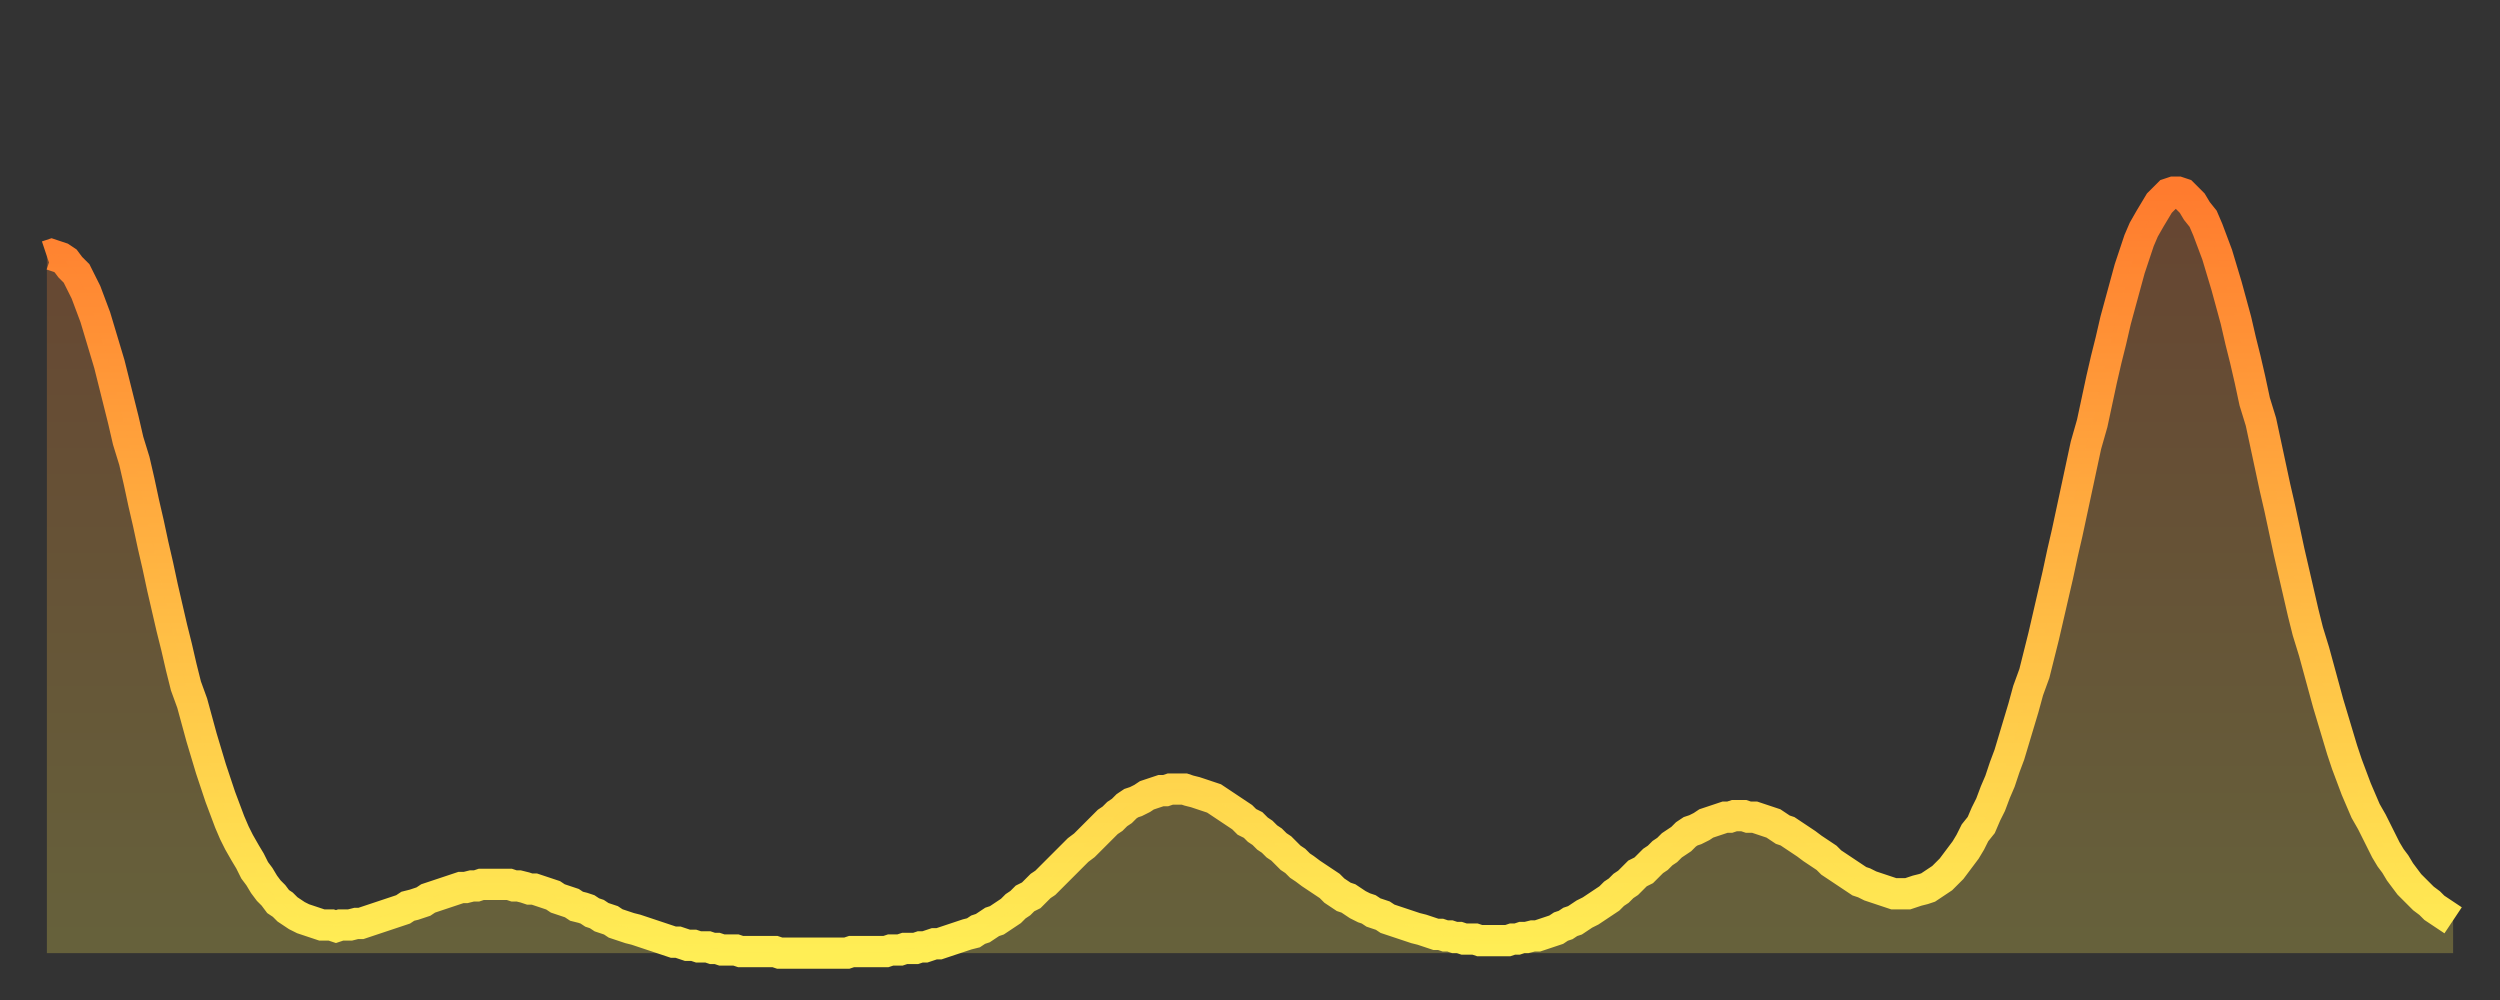 <?xml version="1.0" encoding="utf-8" ?>
<svg baseProfile="full" height="64" version="1.1" width="160" xmlns="http://www.w3.org/2000/svg" xmlns:ev="http://www.w3.org/2001/xml-events" xmlns:xlink="http://www.w3.org/1999/xlink"><rect width="100%" height="100%" fill="#333333" stroke="none"/><defs><linearGradient id="id64604" x1="0" x2="0" y1="0" y2="1"><stop offset="0%" stop-color="#ff7b2e" /><stop offset="50%" stop-color="#ffb542" /><stop offset="100%" stop-color="#ffee55" /></linearGradient></defs><g transform="translate(3,3)"><g><path d="M 0.0 13.4 0.3 13.3 0.6 13.4 0.9 13.5 1.2 13.7 1.5 14.1 1.9 14.5 2.2 15.1 2.5 15.7 2.8 16.5 3.1 17.3 3.4 18.3 3.7 19.3 4.0 20.3 4.3 21.5 4.6 22.7 4.9 23.9 5.2 25.2 5.6 26.5 5.9 27.8 6.2 29.2 6.5 30.5 6.8 31.9 7.1 33.2 7.4 34.6 7.7 35.9 8.0 37.2 8.3 38.4 8.6 39.7 8.9 40.9 9.3 42.0 9.6 43.1 9.9 44.2 10.2 45.2 10.5 46.2 10.8 47.1 11.1 48.0 11.4 48.8 11.7 49.6 12.0 50.3 12.3 50.9 12.7 51.6 13.0 52.1 13.3 52.7 13.6 53.1 13.9 53.6 14.2 54.0 14.5 54.3 14.8 54.7 15.1 54.9 15.4 55.2 15.7 55.4 16.0 55.6 16.4 55.8 16.7 55.9 17.0 56.0 17.3 56.1 17.6 56.2 17.9 56.2 18.2 56.2 18.5 56.3 18.8 56.2 19.1 56.2 19.4 56.2 19.8 56.1 20.1 56.1 20.4 56.0 20.7 55.9 21.0 55.8 21.3 55.7 21.6 55.6 21.9 55.5 22.2 55.4 22.5 55.3 22.8 55.2 23.1 55.0 23.5 54.9 23.8 54.8 24.1 54.7 24.4 54.5 24.7 54.4 25.0 54.3 25.3 54.2 25.6 54.1 25.9 54.0 26.2 53.9 26.5 53.8 26.8 53.8 27.2 53.7 27.5 53.7 27.8 53.6 28.1 53.6 28.4 53.6 28.7 53.6 29.0 53.6 29.3 53.6 29.6 53.6 29.9 53.7 30.2 53.7 30.6 53.8 30.9 53.9 31.2 53.9 31.5 54.0 31.8 54.1 32.1 54.2 32.4 54.3 32.7 54.5 33.0 54.6 33.3 54.7 33.6 54.8 33.9 55.0 34.3 55.1 34.6 55.2 34.9 55.4 35.2 55.5 35.5 55.7 35.8 55.8 36.1 55.9 36.4 56.1 36.7 56.2 37.0 56.3 37.3 56.4 37.7 56.5 38.0 56.6 38.3 56.7 38.6 56.8 38.9 56.9 39.2 57.0 39.5 57.1 39.8 57.2 40.1 57.3 40.4 57.3 40.7 57.4 41.0 57.5 41.4 57.5 41.7 57.6 42.0 57.6 42.3 57.6 42.6 57.7 42.9 57.7 43.2 57.8 43.5 57.8 43.8 57.8 44.1 57.8 44.4 57.9 44.7 57.9 45.1 57.9 45.4 57.9 45.7 57.9 46.0 57.9 46.3 57.9 46.6 57.9 46.9 58.0 47.2 58.0 47.5 58.0 47.8 58.0 48.1 58.0 48.5 58.0 48.8 58.0 49.1 58.0 49.4 58.0 49.7 58.0 50.0 58.0 50.3 58.0 50.6 58.0 50.9 58.0 51.2 58.0 51.5 57.9 51.8 57.9 52.2 57.9 52.5 57.9 52.8 57.9 53.1 57.9 53.4 57.9 53.7 57.9 54.0 57.8 54.3 57.8 54.6 57.8 54.9 57.7 55.2 57.7 55.6 57.7 55.9 57.6 56.2 57.6 56.5 57.5 56.8 57.4 57.1 57.4 57.4 57.3 57.7 57.2 58.0 57.1 58.3 57.0 58.6 56.9 58.9 56.8 59.3 56.7 59.6 56.5 59.9 56.4 60.2 56.2 60.5 56.0 60.8 55.9 61.1 55.7 61.4 55.5 61.7 55.3 62.0 55.0 62.3 54.8 62.6 54.5 63.0 54.3 63.3 54.0 63.6 53.7 63.9 53.5 64.2 53.2 64.5 52.9 64.8 52.6 65.1 52.3 65.4 52.0 65.7 51.7 66.0 51.4 66.4 51.1 66.7 50.8 67.0 50.5 67.3 50.2 67.6 49.9 67.9 49.6 68.2 49.4 68.5 49.1 68.8 48.9 69.1 48.6 69.4 48.4 69.7 48.3 70.1 48.1 70.4 47.9 70.7 47.8 71.0 47.7 71.3 47.6 71.6 47.6 71.9 47.5 72.2 47.5 72.5 47.5 72.8 47.5 73.1 47.6 73.5 47.7 73.8 47.8 74.1 47.9 74.4 48.0 74.7 48.1 75.0 48.3 75.3 48.5 75.6 48.7 75.9 48.9 76.2 49.1 76.5 49.3 76.8 49.6 77.2 49.8 77.5 50.1 77.8 50.3 78.1 50.6 78.4 50.8 78.7 51.1 79.0 51.3 79.3 51.6 79.6 51.9 79.9 52.1 80.2 52.4 80.5 52.6 80.9 52.9 81.2 53.1 81.5 53.3 81.8 53.5 82.1 53.7 82.4 54.0 82.7 54.2 83.0 54.4 83.3 54.5 83.6 54.7 83.9 54.9 84.3 55.1 84.6 55.2 84.9 55.4 85.2 55.5 85.5 55.6 85.8 55.8 86.1 55.9 86.4 56.0 86.7 56.1 87.0 56.2 87.3 56.3 87.6 56.4 88.0 56.5 88.3 56.6 88.6 56.7 88.9 56.8 89.2 56.8 89.5 56.9 89.8 56.9 90.1 57.0 90.4 57.0 90.7 57.1 91.0 57.1 91.4 57.1 91.7 57.2 92.0 57.2 92.3 57.2 92.6 57.2 92.9 57.2 93.2 57.2 93.5 57.2 93.8 57.1 94.1 57.1 94.4 57.0 94.7 57.0 95.1 56.9 95.4 56.9 95.7 56.8 96.0 56.7 96.3 56.6 96.6 56.5 96.9 56.3 97.2 56.2 97.5 56.0 97.8 55.9 98.1 55.7 98.4 55.5 98.8 55.3 99.1 55.1 99.4 54.9 99.7 54.7 100.0 54.5 100.3 54.2 100.6 54.0 100.9 53.7 101.2 53.5 101.5 53.2 101.8 52.9 102.2 52.7 102.5 52.4 102.8 52.1 103.1 51.9 103.4 51.6 103.7 51.4 104.0 51.1 104.3 50.9 104.6 50.7 104.9 50.4 105.2 50.2 105.5 50.1 105.9 49.9 106.2 49.7 106.5 49.6 106.8 49.5 107.1 49.4 107.4 49.3 107.7 49.3 108.0 49.2 108.3 49.2 108.6 49.2 108.9 49.3 109.3 49.3 109.6 49.4 109.9 49.5 110.2 49.6 110.5 49.7 110.8 49.9 111.1 50.1 111.4 50.2 111.7 50.4 112.0 50.6 112.3 50.8 112.6 51.0 113.0 51.3 113.3 51.5 113.6 51.7 113.9 51.9 114.2 52.2 114.5 52.4 114.8 52.6 115.1 52.8 115.4 53.0 115.7 53.2 116.0 53.4 116.3 53.5 116.7 53.7 117.0 53.8 117.3 53.9 117.6 54.0 117.9 54.1 118.2 54.2 118.5 54.2 118.8 54.2 119.1 54.2 119.4 54.1 119.7 54.0 120.1 53.9 120.4 53.8 120.7 53.6 121.0 53.4 121.3 53.2 121.6 52.9 121.9 52.6 122.2 52.2 122.5 51.8 122.8 51.4 123.1 50.9 123.4 50.3 123.8 49.8 124.1 49.1 124.4 48.5 124.7 47.7 125.0 47.0 125.3 46.1 125.6 45.3 125.9 44.3 126.2 43.3 126.5 42.3 126.8 41.2 127.2 40.1 127.5 38.9 127.8 37.7 128.1 36.4 128.4 35.1 128.7 33.8 129.0 32.4 129.3 31.1 129.6 29.7 129.9 28.3 130.2 26.9 130.5 25.5 130.9 24.1 131.2 22.7 131.5 21.3 131.8 20.0 132.1 18.8 132.4 17.5 132.7 16.4 133.0 15.3 133.3 14.2 133.6 13.3 133.9 12.4 134.2 11.7 134.6 11.0 134.9 10.5 135.2 10.0 135.5 9.7 135.8 9.4 136.1 9.3 136.4 9.3 136.7 9.4 137.0 9.7 137.3 10.0 137.6 10.5 138.0 11.0 138.3 11.7 138.6 12.5 138.9 13.3 139.2 14.3 139.5 15.3 139.8 16.4 140.1 17.5 140.4 18.8 140.7 20.0 141.0 21.3 141.3 22.7 141.7 24.0 142.0 25.4 142.3 26.8 142.6 28.2 142.9 29.5 143.2 30.9 143.5 32.3 143.8 33.6 144.1 34.9 144.4 36.2 144.7 37.4 145.1 38.7 145.4 39.8 145.7 40.9 146.0 42.0 146.3 43.0 146.6 44.0 146.9 45.0 147.2 45.9 147.5 46.7 147.8 47.5 148.1 48.2 148.4 48.9 148.8 49.6 149.1 50.2 149.4 50.8 149.7 51.4 150.0 51.9 150.3 52.3 150.6 52.8 150.9 53.2 151.2 53.6 151.5 53.9 151.8 54.2 152.1 54.5 152.5 54.8 152.8 55.1 153.1 55.3 153.4 55.5 153.7 55.7 154.0 55.9" fill="none" id="graph-curve" opacity="1" stroke="url(#id64604)" stroke-width="2" /><path d="M 0 58 L 0.0 13.4 0.3 13.3 0.6 13.4 0.9 13.5 1.2 13.7 1.5 14.1 1.9 14.5 2.2 15.1 2.5 15.7 2.8 16.5 3.1 17.3 3.4 18.3 3.7 19.3 4.0 20.3 4.3 21.5 4.6 22.7 4.9 23.9 5.2 25.2 5.6 26.5 5.9 27.8 6.2 29.2 6.5 30.5 6.8 31.9 7.1 33.2 7.4 34.6 7.7 35.9 8.0 37.2 8.3 38.4 8.6 39.7 8.9 40.9 9.3 42.0 9.6 43.1 9.9 44.2 10.2 45.2 10.5 46.2 10.8 47.1 11.1 48.0 11.4 48.8 11.7 49.6 12.0 50.3 12.3 50.9 12.7 51.6 13.0 52.1 13.3 52.7 13.6 53.1 13.9 53.6 14.2 54.0 14.5 54.3 14.8 54.7 15.1 54.9 15.4 55.2 15.7 55.4 16.0 55.6 16.4 55.8 16.7 55.9 17.0 56.0 17.3 56.1 17.6 56.2 17.9 56.2 18.2 56.2 18.5 56.3 18.8 56.2 19.1 56.2 19.4 56.2 19.8 56.1 20.1 56.1 20.4 56.0 20.7 55.9 21.0 55.8 21.3 55.7 21.6 55.6 21.9 55.5 22.2 55.4 22.5 55.3 22.8 55.2 23.1 55.0 23.5 54.9 23.8 54.8 24.1 54.7 24.4 54.5 24.7 54.4 25.0 54.3 25.3 54.2 25.6 54.1 25.9 54.0 26.2 53.9 26.5 53.8 26.8 53.8 27.2 53.7 27.5 53.7 27.8 53.6 28.1 53.6 28.4 53.6 28.7 53.6 29.0 53.6 29.3 53.6 29.6 53.6 29.9 53.7 30.2 53.7 30.6 53.8 30.9 53.9 31.2 53.9 31.5 54.0 31.8 54.1 32.1 54.2 32.4 54.3 32.7 54.5 33.0 54.6 33.3 54.7 33.6 54.8 33.9 55.0 34.3 55.1 34.6 55.2 34.9 55.4 35.2 55.5 35.5 55.7 35.8 55.8 36.1 55.9 36.4 56.1 36.7 56.2 37.0 56.3 37.3 56.4 37.7 56.5 38.0 56.6 38.3 56.7 38.6 56.8 38.9 56.9 39.2 57.0 39.5 57.1 39.8 57.2 40.1 57.3 40.4 57.3 40.7 57.4 41.0 57.5 41.4 57.5 41.7 57.6 42.0 57.6 42.3 57.6 42.6 57.7 42.9 57.7 43.2 57.8 43.5 57.8 43.8 57.8 44.1 57.8 44.4 57.9 44.7 57.9 45.1 57.9 45.4 57.9 45.7 57.9 46.0 57.9 46.3 57.9 46.6 57.9 46.9 58.0 47.2 58.0 47.5 58.0 47.8 58.0 48.1 58.0 48.5 58.0 48.8 58.0 49.1 58.0 49.4 58.0 49.7 58.0 50.0 58.0 50.3 58.0 50.6 58.0 50.9 58.0 51.2 58.0 51.5 57.9 51.8 57.9 52.2 57.9 52.5 57.9 52.8 57.9 53.1 57.9 53.4 57.9 53.7 57.9 54.0 57.8 54.3 57.8 54.6 57.8 54.9 57.7 55.2 57.7 55.6 57.7 55.9 57.6 56.2 57.6 56.5 57.5 56.8 57.4 57.1 57.4 57.4 57.3 57.7 57.2 58.0 57.1 58.3 57.0 58.6 56.9 58.9 56.8 59.3 56.7 59.6 56.5 59.9 56.4 60.2 56.2 60.5 56.0 60.8 55.9 61.1 55.7 61.4 55.5 61.7 55.3 62.0 55.0 62.3 54.8 62.6 54.5 63.0 54.3 63.3 54.0 63.6 53.7 63.9 53.5 64.2 53.2 64.5 52.9 64.8 52.6 65.1 52.3 65.4 52.0 65.7 51.7 66.0 51.4 66.4 51.1 66.7 50.8 67.0 50.5 67.3 50.2 67.6 49.9 67.9 49.6 68.2 49.4 68.5 49.1 68.8 48.9 69.1 48.6 69.4 48.4 69.7 48.3 70.1 48.1 70.4 47.9 70.7 47.8 71.0 47.7 71.3 47.6 71.6 47.6 71.9 47.5 72.2 47.5 72.5 47.5 72.8 47.5 73.1 47.6 73.5 47.7 73.8 47.8 74.1 47.9 74.4 48.0 74.7 48.1 75.0 48.3 75.3 48.5 75.6 48.7 75.9 48.9 76.2 49.1 76.5 49.3 76.8 49.6 77.2 49.8 77.5 50.1 77.8 50.3 78.1 50.6 78.4 50.8 78.7 51.1 79.0 51.3 79.3 51.6 79.6 51.9 79.9 52.1 80.2 52.4 80.5 52.6 80.9 52.9 81.2 53.1 81.5 53.3 81.8 53.5 82.1 53.7 82.4 54.0 82.7 54.2 83.0 54.4 83.3 54.5 83.6 54.7 83.9 54.9 84.3 55.1 84.6 55.2 84.9 55.4 85.2 55.5 85.5 55.6 85.8 55.8 86.1 55.9 86.4 56.0 86.7 56.1 87.0 56.2 87.3 56.3 87.6 56.4 88.0 56.5 88.3 56.6 88.6 56.7 88.9 56.8 89.2 56.8 89.5 56.9 89.8 56.9 90.1 57.0 90.4 57.0 90.7 57.1 91.0 57.1 91.4 57.1 91.7 57.2 92.0 57.2 92.3 57.2 92.6 57.2 92.9 57.2 93.2 57.2 93.5 57.2 93.8 57.1 94.1 57.1 94.4 57.0 94.7 57.0 95.1 56.9 95.4 56.9 95.7 56.8 96.0 56.7 96.3 56.6 96.6 56.5 96.9 56.3 97.2 56.2 97.5 56.0 97.8 55.9 98.1 55.7 98.4 55.5 98.8 55.3 99.1 55.1 99.4 54.9 99.7 54.7 100.0 54.5 100.3 54.2 100.6 54.0 100.9 53.7 101.2 53.5 101.5 53.2 101.8 52.9 102.2 52.7 102.5 52.4 102.8 52.1 103.1 51.9 103.4 51.6 103.7 51.4 104.0 51.1 104.3 50.9 104.6 50.7 104.9 50.4 105.2 50.2 105.5 50.1 105.9 49.9 106.2 49.7 106.5 49.6 106.8 49.5 107.1 49.4 107.4 49.3 107.7 49.3 108.0 49.2 108.3 49.2 108.6 49.2 108.9 49.3 109.3 49.3 109.6 49.4 109.9 49.5 110.2 49.6 110.5 49.7 110.8 49.9 111.1 50.1 111.4 50.2 111.7 50.4 112.0 50.6 112.3 50.8 112.6 51.0 113.0 51.3 113.3 51.5 113.6 51.7 113.9 51.9 114.2 52.2 114.5 52.4 114.8 52.6 115.1 52.8 115.4 53.0 115.7 53.2 116.0 53.4 116.3 53.5 116.7 53.7 117.0 53.8 117.3 53.9 117.6 54.0 117.9 54.1 118.2 54.2 118.5 54.2 118.8 54.2 119.1 54.2 119.4 54.1 119.7 54.0 120.1 53.9 120.4 53.8 120.7 53.6 121.0 53.4 121.3 53.2 121.6 52.9 121.9 52.6 122.2 52.2 122.5 51.8 122.8 51.4 123.1 50.9 123.4 50.3 123.8 49.8 124.1 49.1 124.4 48.5 124.7 47.7 125.0 47.0 125.3 46.1 125.6 45.3 125.9 44.3 126.2 43.3 126.5 42.3 126.8 41.2 127.2 40.1 127.5 38.9 127.8 37.7 128.1 36.4 128.4 35.1 128.7 33.8 129.0 32.4 129.3 31.1 129.6 29.7 129.9 28.3 130.2 26.9 130.5 25.5 130.9 24.1 131.2 22.7 131.5 21.3 131.8 20.0 132.1 18.8 132.4 17.5 132.7 16.4 133.0 15.3 133.3 14.2 133.6 13.3 133.9 12.4 134.2 11.7 134.6 11.0 134.9 10.5 135.2 10.0 135.5 9.7 135.8 9.4 136.1 9.3 136.4 9.3 136.7 9.4 137.0 9.7 137.3 10.0 137.6 10.5 138.0 11.0 138.3 11.7 138.6 12.5 138.9 13.3 139.2 14.3 139.5 15.3 139.8 16.4 140.1 17.5 140.4 18.8 140.7 20.0 141.0 21.3 141.3 22.7 141.7 24.0 142.0 25.4 142.3 26.8 142.6 28.2 142.9 29.5 143.2 30.9 143.5 32.3 143.8 33.6 144.1 34.9 144.4 36.2 144.7 37.4 145.1 38.7 145.4 39.8 145.7 40.9 146.0 42.0 146.3 43.0 146.6 44.0 146.9 45.0 147.2 45.9 147.5 46.7 147.8 47.5 148.1 48.2 148.4 48.9 148.8 49.6 149.1 50.2 149.4 50.8 149.7 51.4 150.0 51.9 150.3 52.3 150.6 52.8 150.9 53.2 151.2 53.6 151.5 53.9 151.8 54.2 152.1 54.5 152.5 54.8 152.8 55.1 153.1 55.3 153.4 55.5 153.7 55.7 154.0 55.9 154 58" fill="url(#id64604)" fill-opacity=".25" id="graph-shadow" /></g></g></svg>